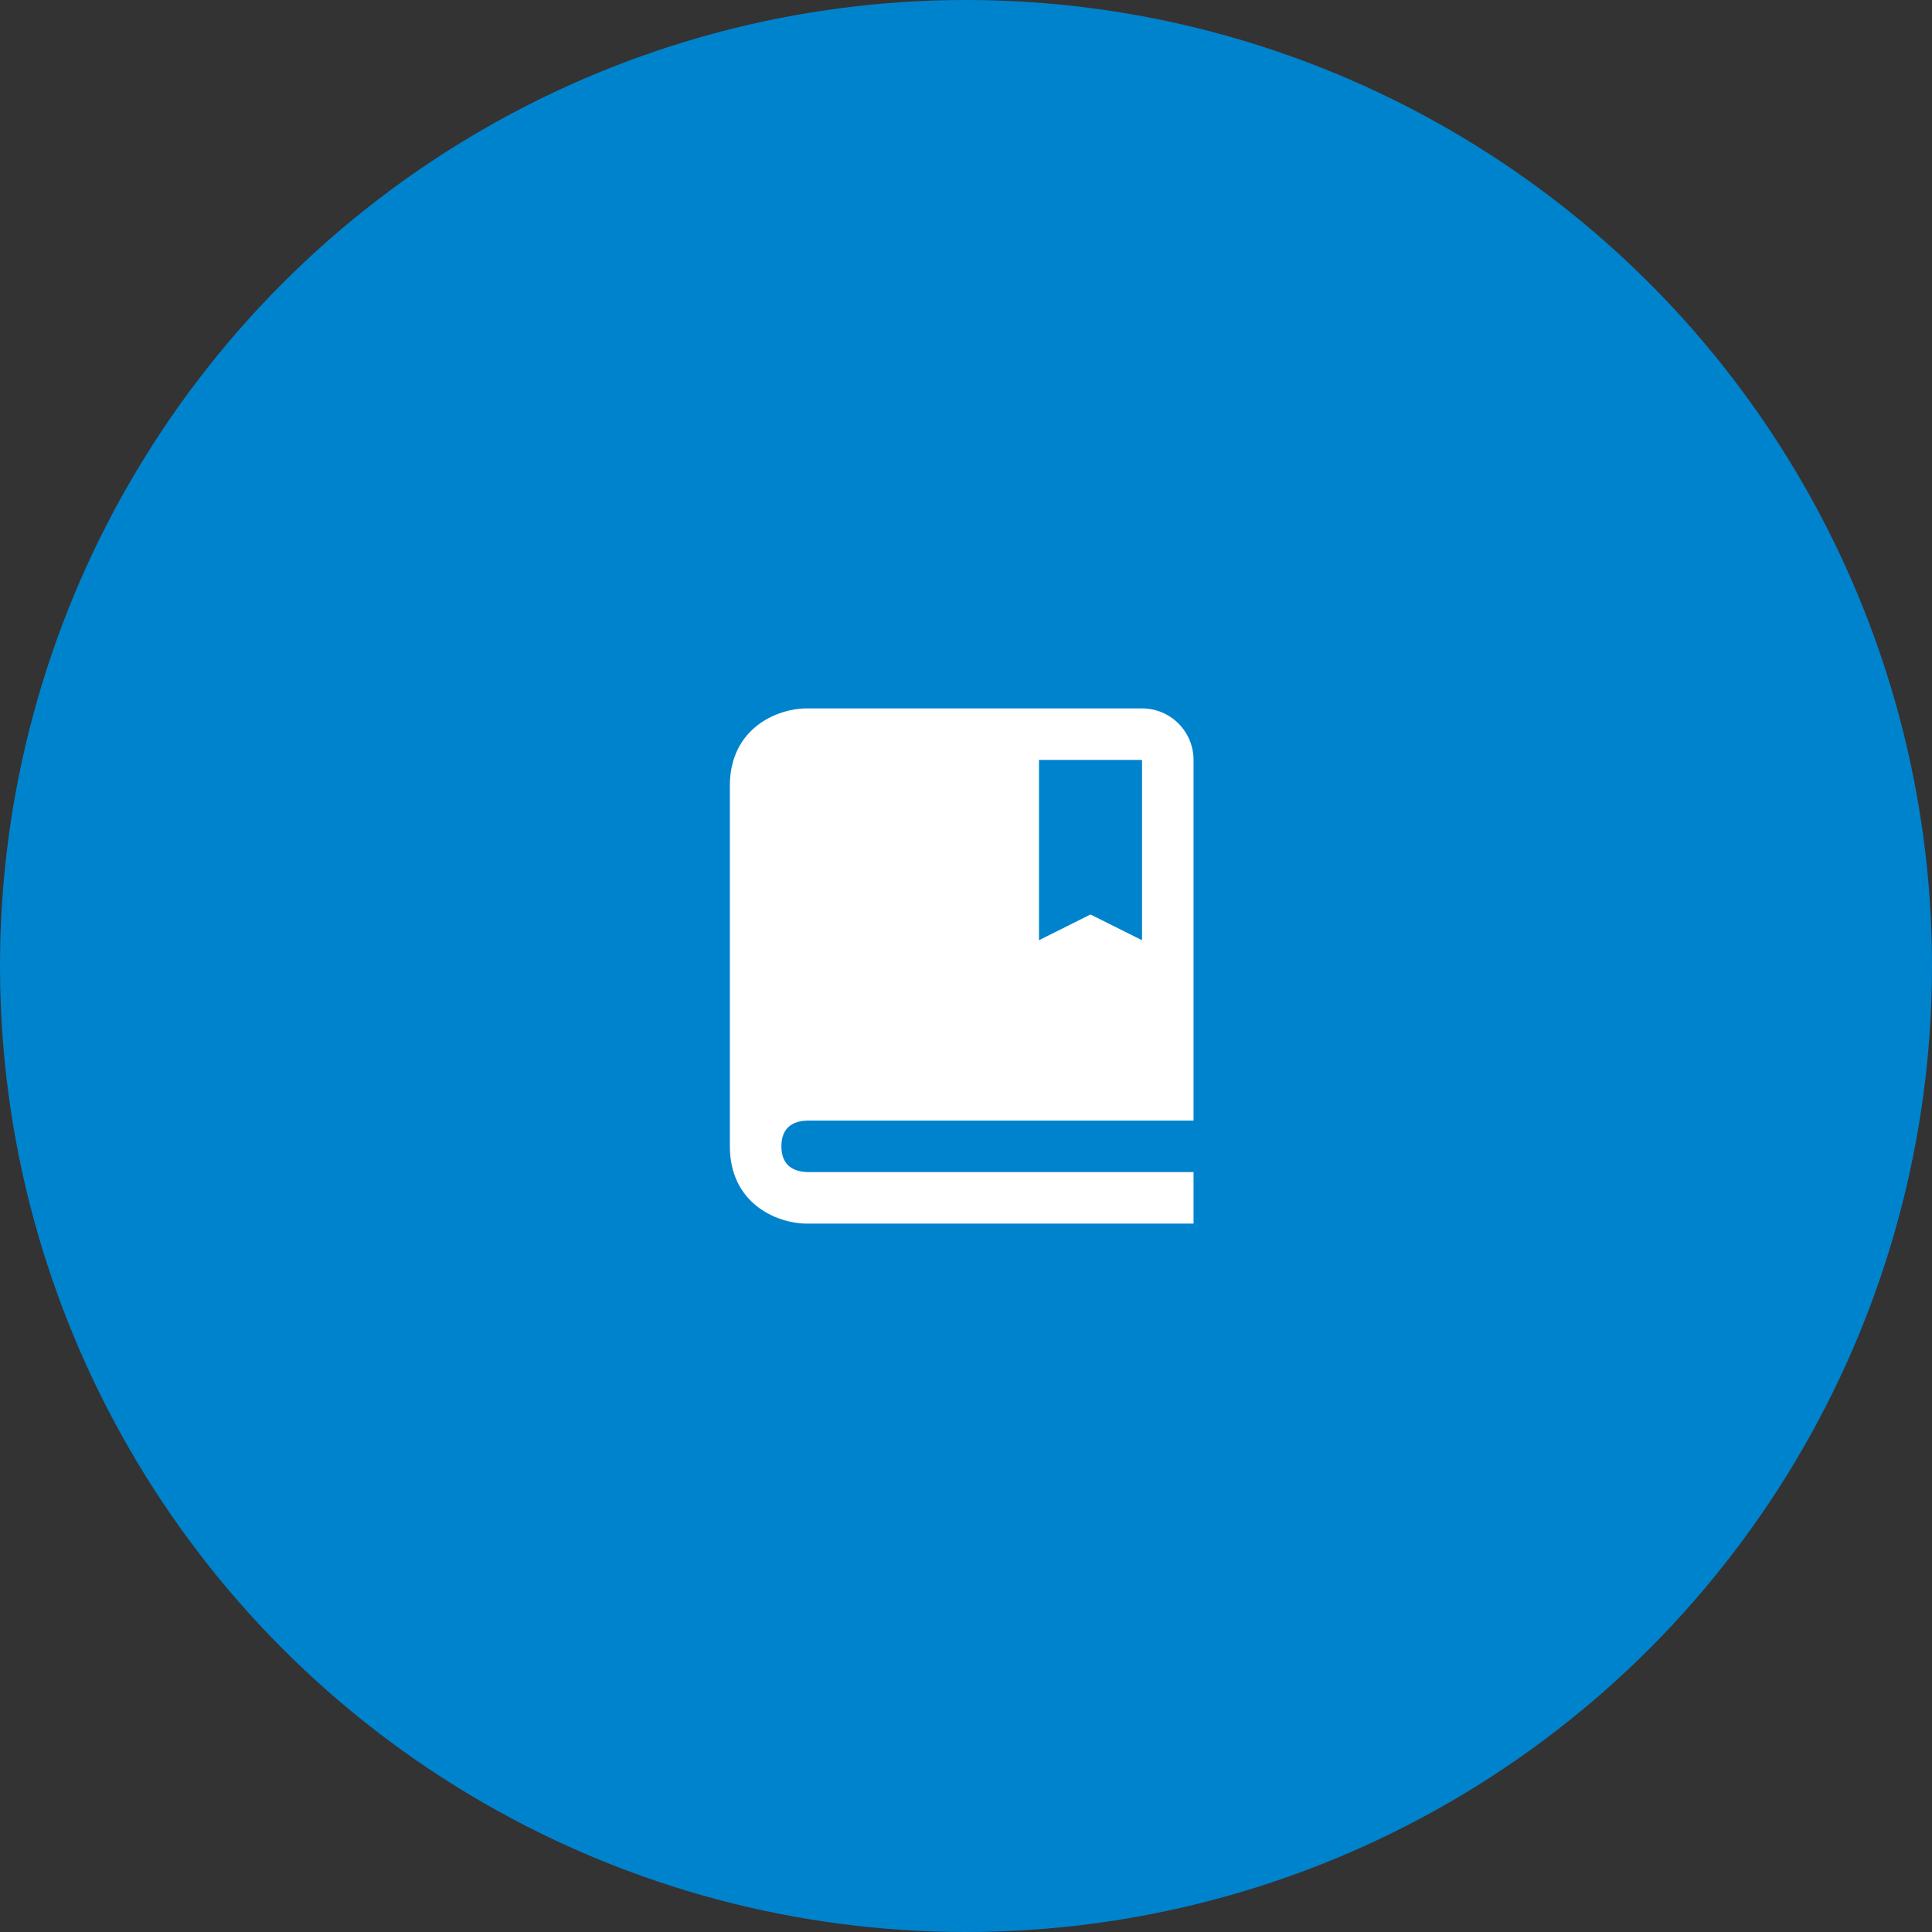 <svg fill="none" xmlns="http://www.w3.org/2000/svg" viewBox="0 0 90 90">
  <rect x="0" y="0" width="90" height="90" fill="#333333" stroke="none"/>
  <circle cx="45" cy="45" r="45" fill="#0083CD"/>
  <path d="M53.2 33H37.6c-1.447 0-3.6.959-3.6 3.6v16.8c0 2.641 2.153 3.6 3.6 3.6h18v-2.4H37.614c-.554-.014-1.214-.233-1.214-1.2 0-.121.011-.229.029-.328.134-.691.701-.86 1.186-.872H55.6V35.4c0-.636-.253-1.247-.703-1.697C54.447 33.253 53.837 33 53.2 33zm0 10.8l-2.4-1.2-2.4 1.2v-8.4h4.8v8.4z" fill="#fff"/>
</svg>
